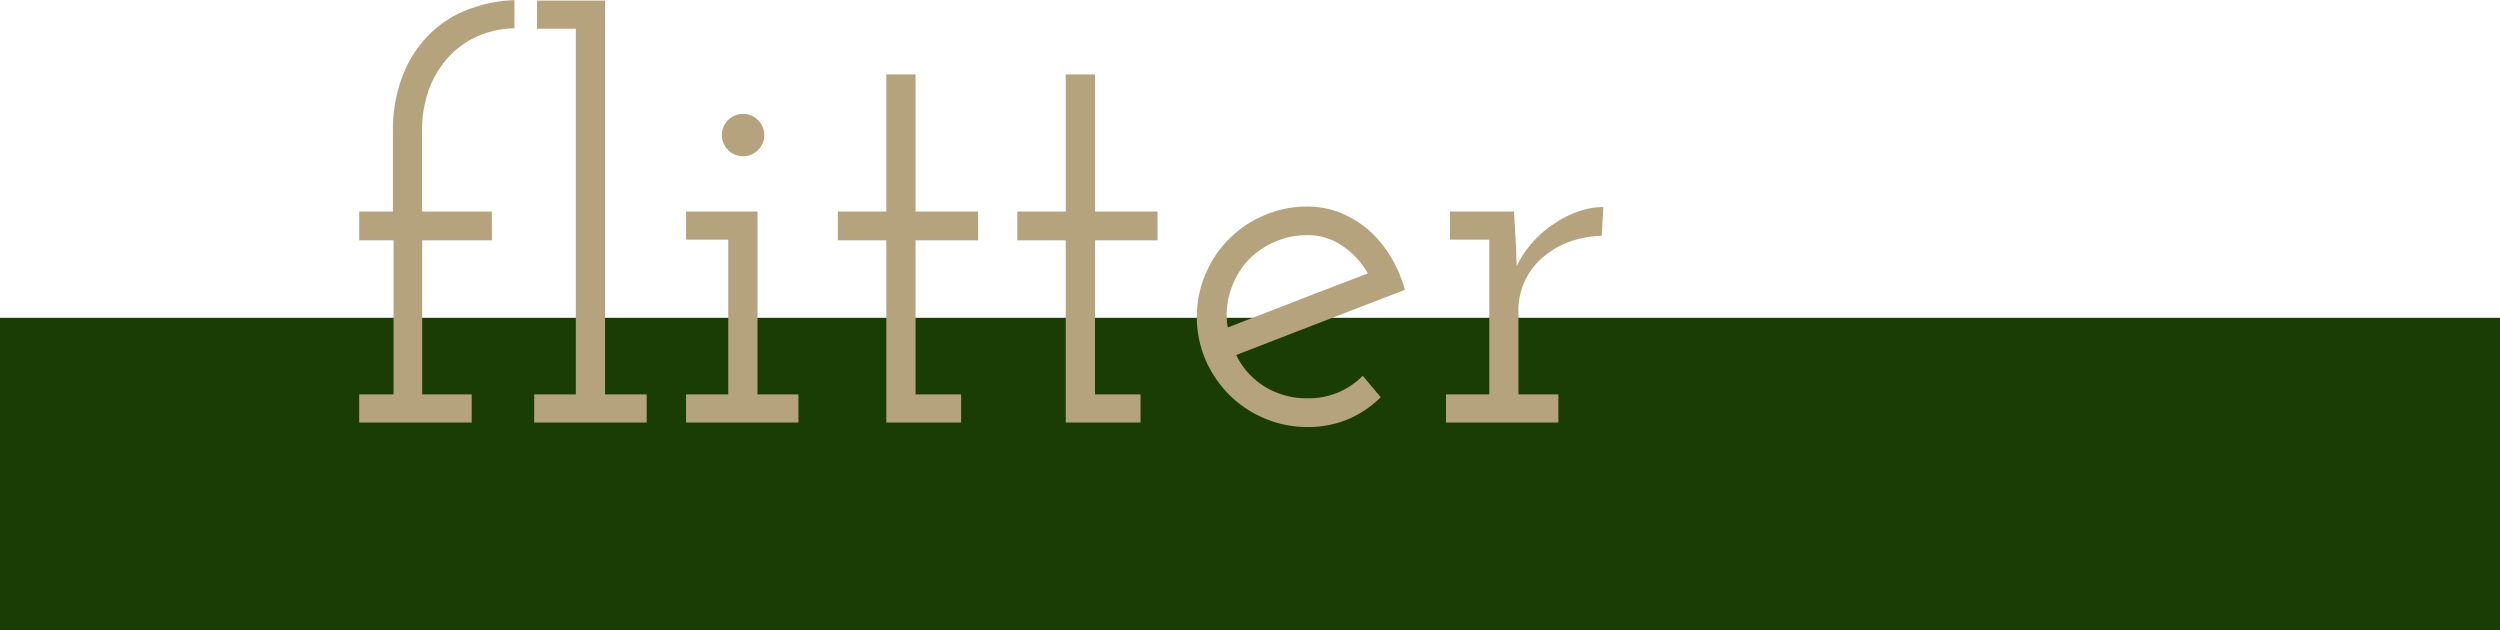 <svg id="pasta" xmlns="http://www.w3.org/2000/svg" width="160" height="40.34" viewBox="0 0 160 40.34">
  <defs>
    <style>
      .cls-1 {
        fill: #193d04;
      }

      .cls-2 {
        fill: #b5a37d;
        fill-rule: evenodd;
      }
    </style>
  </defs>
  <rect id="長方形_30" data-name="長方形 30" class="cls-1" y="20.34" width="160" height="20"/>
  <path id="flitter" class="cls-2" d="M311.988,1032.7v-1.8h2.2v-9.86h-2.2v-1.84h2.16v-5.11a9.63,9.63,0,0,1,.612-3.56,7.515,7.515,0,0,1,1.656-2.6,6.84,6.84,0,0,1,2.466-1.63,9.009,9.009,0,0,1,3.042-.63v1.8a6.194,6.194,0,0,0-2.286.48,5.551,5.551,0,0,0-1.854,1.28,6.268,6.268,0,0,0-1.3,2.07,7.542,7.542,0,0,0-.468,2.75v5.15h4.464v1.84H316.02v9.86h3.168v1.8h-7.2Zm11.2,0v-1.8h2.664v-23.4h-2.484v-1.8h4.356v25.2h2.664v1.8h-7.2Zm9.72,0v-1.8h2.7V1021h-2.7v-1.8h4.572v11.7H340.1v1.8h-7.2Zm4.59-17.42a1.355,1.355,0,1,1,.414-0.97A1.31,1.31,0,0,1,337.494,1015.28Zm8.226,17.42v-11.66h-3.1v-1.84h3.1v-8.78h1.872v8.78h4v1.84h-4v9.86h2.916v1.8H345.72Zm11.484,0v-11.66h-3.1v-1.84h3.1v-8.78h1.872v8.78h4v1.84h-4v9.86h2.916v1.8H357.2Zm13.158-11.46a4.965,4.965,0,0,0-1.746,1.38,5.309,5.309,0,0,0-.936,1.87,4.909,4.909,0,0,0-.108,2.13c1.488-.58,2.976-1.15,4.464-1.73s2.988-1.15,4.5-1.73a5.128,5.128,0,0,0-1.62-1.76,3.865,3.865,0,0,0-2.232-.69A5.17,5.17,0,0,0,370.362,1021.24Zm4.914,11.25a6.675,6.675,0,0,1-2.592.5,6.97,6.97,0,0,1-2.772-.56,7.1,7.1,0,0,1-2.232-1.49,7.307,7.307,0,0,1-1.53-2.25,7.031,7.031,0,0,1,0-5.49,7.01,7.01,0,0,1,3.762-3.76,6.8,6.8,0,0,1,2.772-.56,5.648,5.648,0,0,1,2.124.41,6.719,6.719,0,0,1,1.836,1.14,7.239,7.239,0,0,1,1.35,1.65,8.465,8.465,0,0,1,.918,2.13c-1.8.69-3.6,1.39-5.4,2.08s-3.6,1.4-5.4,2.09a4.876,4.876,0,0,0,1.818,2.02,5.106,5.106,0,0,0,2.754.75,4.824,4.824,0,0,0,3.528-1.44l1.152,1.37A6.613,6.613,0,0,1,375.276,1032.49Zm6.264,0.21v-1.8h2.772V1021h-2.52v-1.8h4.1l0.108,1.87c0.024,0.48.036,0.76,0.036,0.83s0.012,0.34.036,0.79a6.5,6.5,0,0,1,1.08-1.6,6.617,6.617,0,0,1,1.4-1.17,6.153,6.153,0,0,1,1.53-.75,4.878,4.878,0,0,1,1.53-.26l-0.108,1.84a6.73,6.73,0,0,0-1.944.34,5.414,5.414,0,0,0-1.584.85,4.412,4.412,0,0,0-1.314,1.55,4.349,4.349,0,0,0-.486,2.05v5.36h2.556v1.8h-7.2Z" transform="translate(-289 -1005.66)"/>
</svg>
